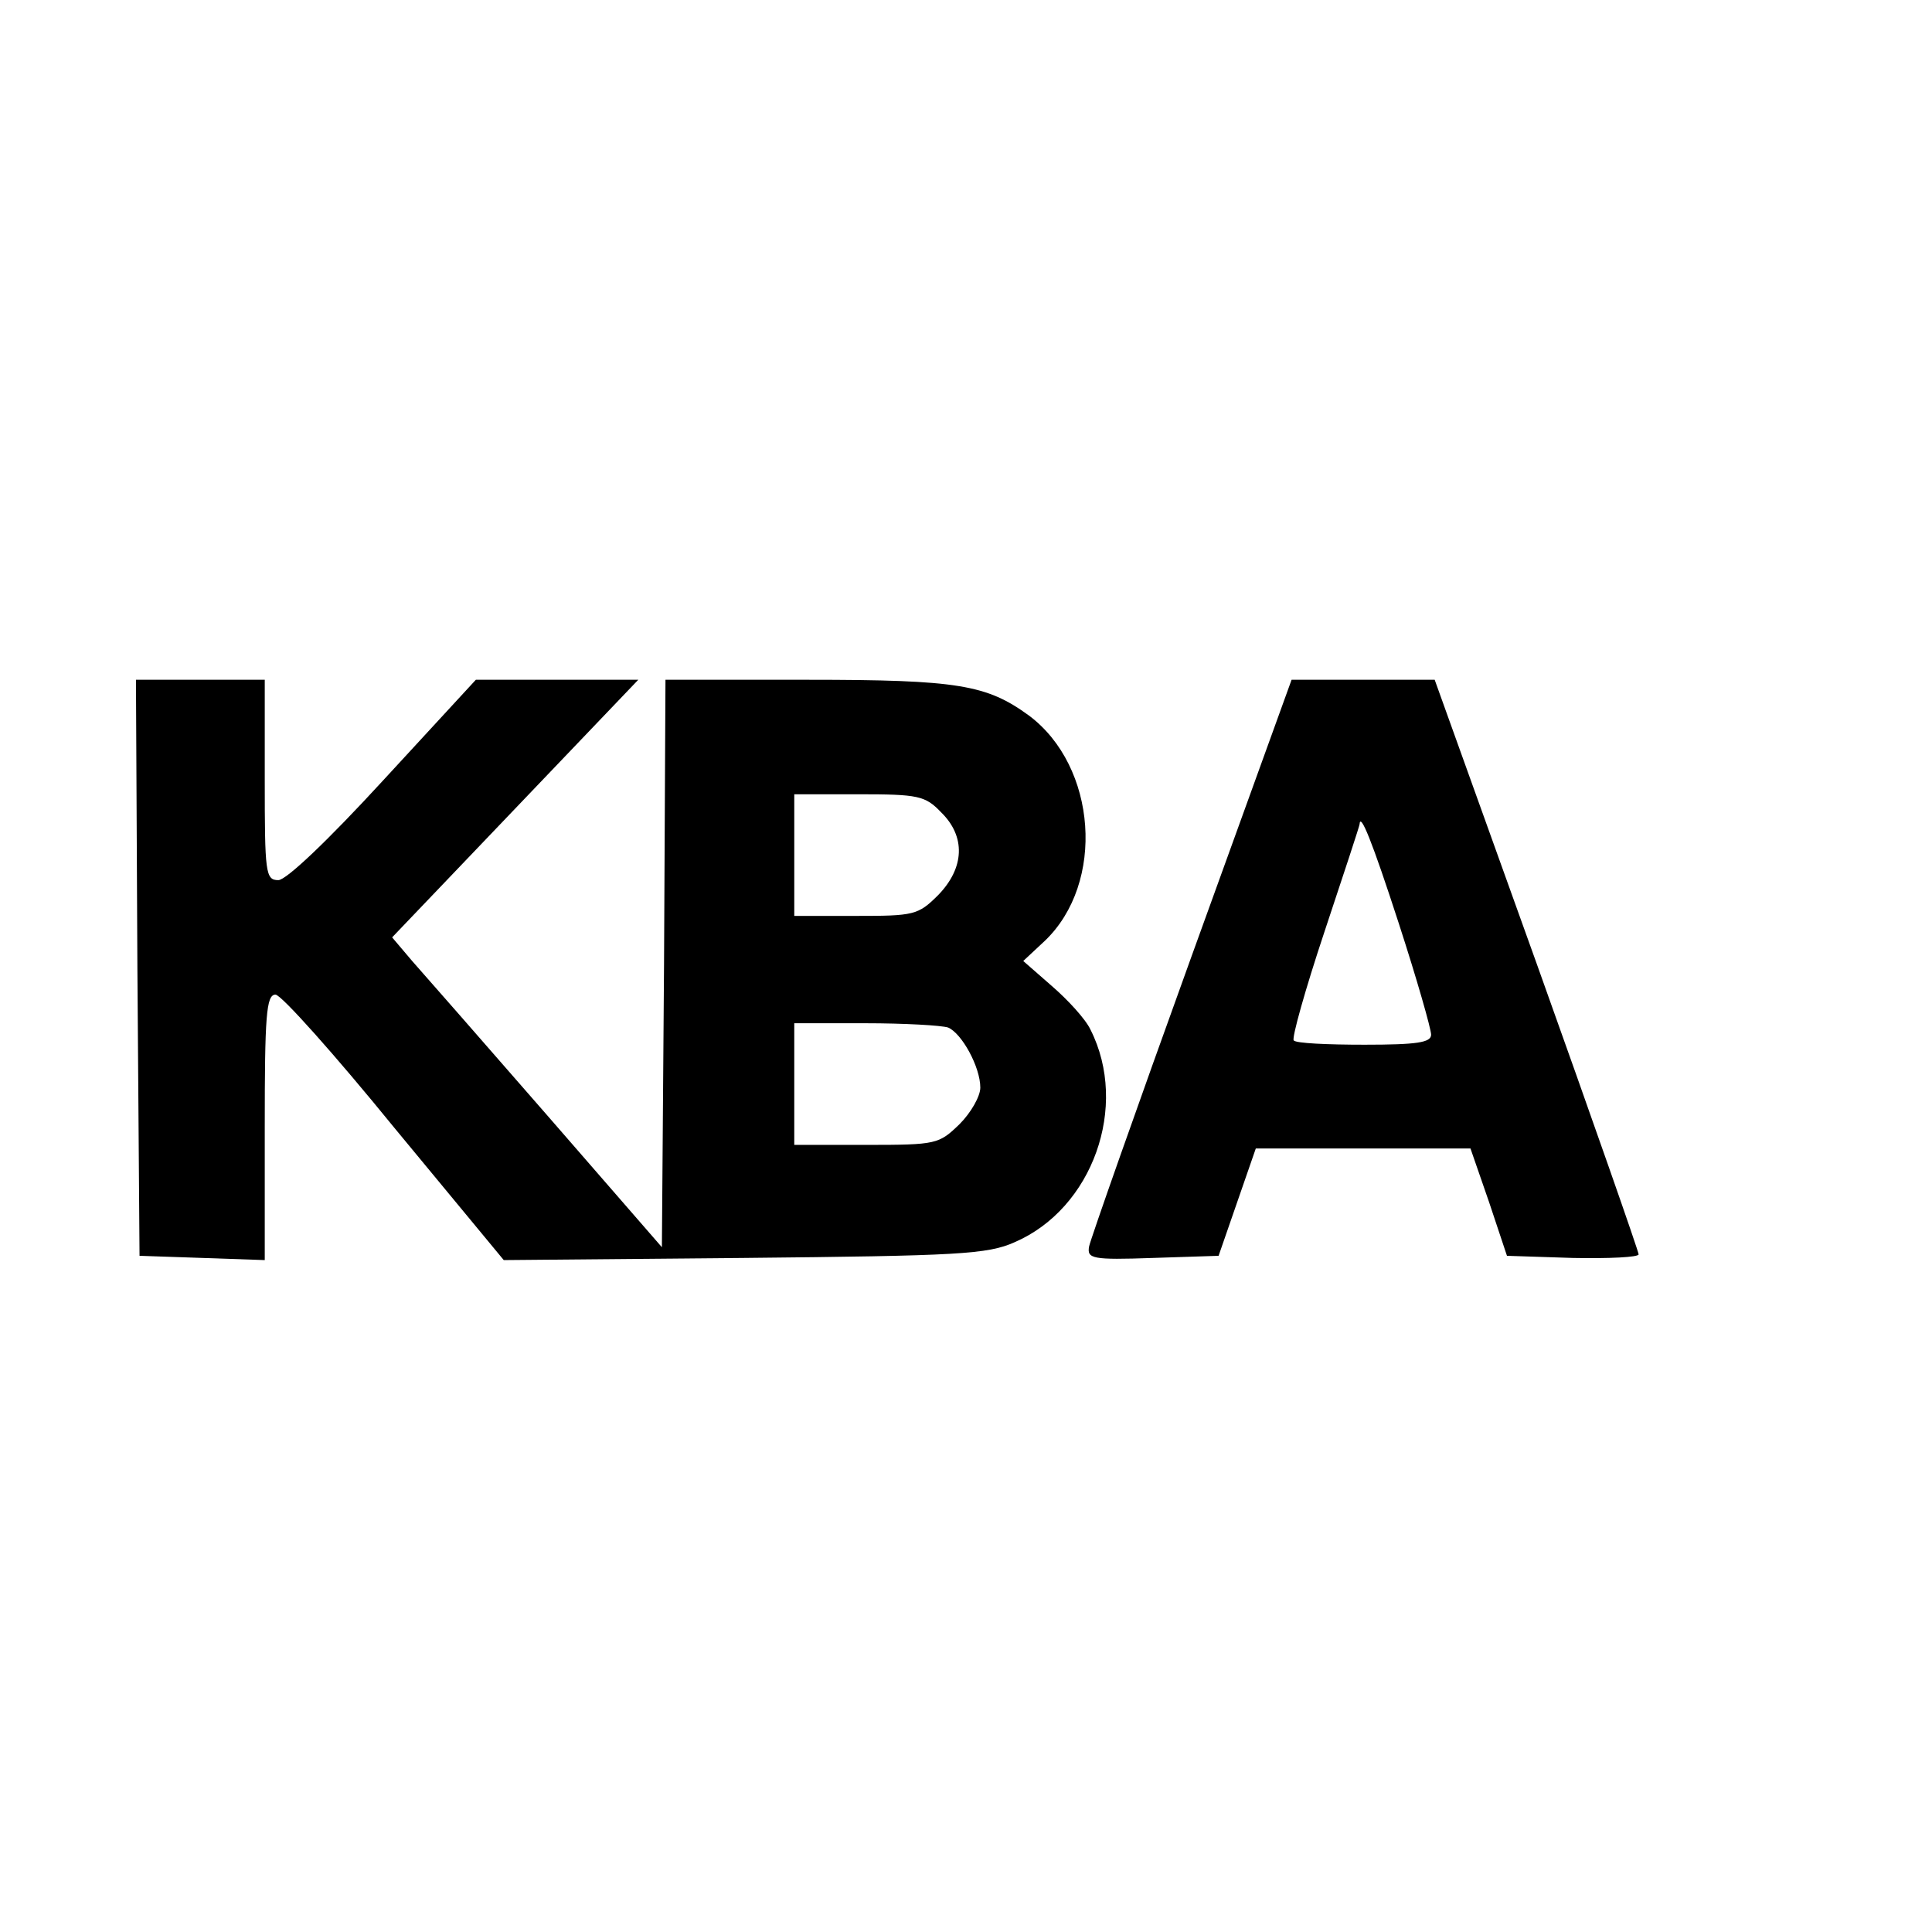 <?xml version="1.0" standalone="no"?>
<!DOCTYPE svg PUBLIC "-//W3C//DTD SVG 20010904//EN"
 "http://www.w3.org/TR/2001/REC-SVG-20010904/DTD/svg10.dtd">
<svg version="1.0" xmlns="http://www.w3.org/2000/svg"
 width="270pt" height="270pt" viewBox="0 0 270 270"
 preserveAspectRatio="xMidYMid meet">
<g transform="translate(0,270) scale(0.1,-0.1)"
fill="#000000" stroke="none">
<path d="M192 1348 l3 -403 88 -3 87 -3 0 186 c0 155 2 185 15 185 8 0 83 -84
166 -186 l153 -185 335 3 c300 3 341 5 379 22 109 47 160 190 106 297 -7 15
-32 42 -54 61 l-40 35 30 28 c85 81 73 244 -22 315 -59 43 -99 50 -309 50
l-199 0 -2 -397 -3 -396 -160 184 c-88 101 -173 198 -189 216 l-28 33 172 180
172 180 -113 0 -114 0 -129 -140 c-78 -85 -136 -140 -147 -140 -18 0 -19 10
-19 140 l0 140 -90 0 -90 0 2 -402z m1123 217 c35 -34 33 -78 -4 -116 -28 -28
-34 -29 -115 -29 l-86 0 0 85 0 85 90 0 c83 0 93 -2 115 -25z m10 -301 c19 -8
45 -55 45 -84 0 -12 -13 -35 -29 -51 -29 -28 -32 -29 -130 -29 l-101 0 0 85 0
85 99 0 c55 0 107 -3 116 -6z"/>
<path d="M1665 1363 c-77 -213 -141 -395 -143 -405 -3 -17 4 -19 89 -16 l92 3
26 75 26 75 150 0 150 0 26 -75 25 -75 92 -3 c51 -1 92 1 92 5 0 4 -64 187
-142 405 l-143 398 -100 0 -100 0 -140 -387z m290 46 c25 -77 45 -147 45 -155
0 -11 -20 -14 -93 -14 -52 0 -96 2 -99 6 -3 3 16 71 43 152 27 81 49 148 49
150 1 17 17 -22 55 -139z"/>
</g>
</svg>
